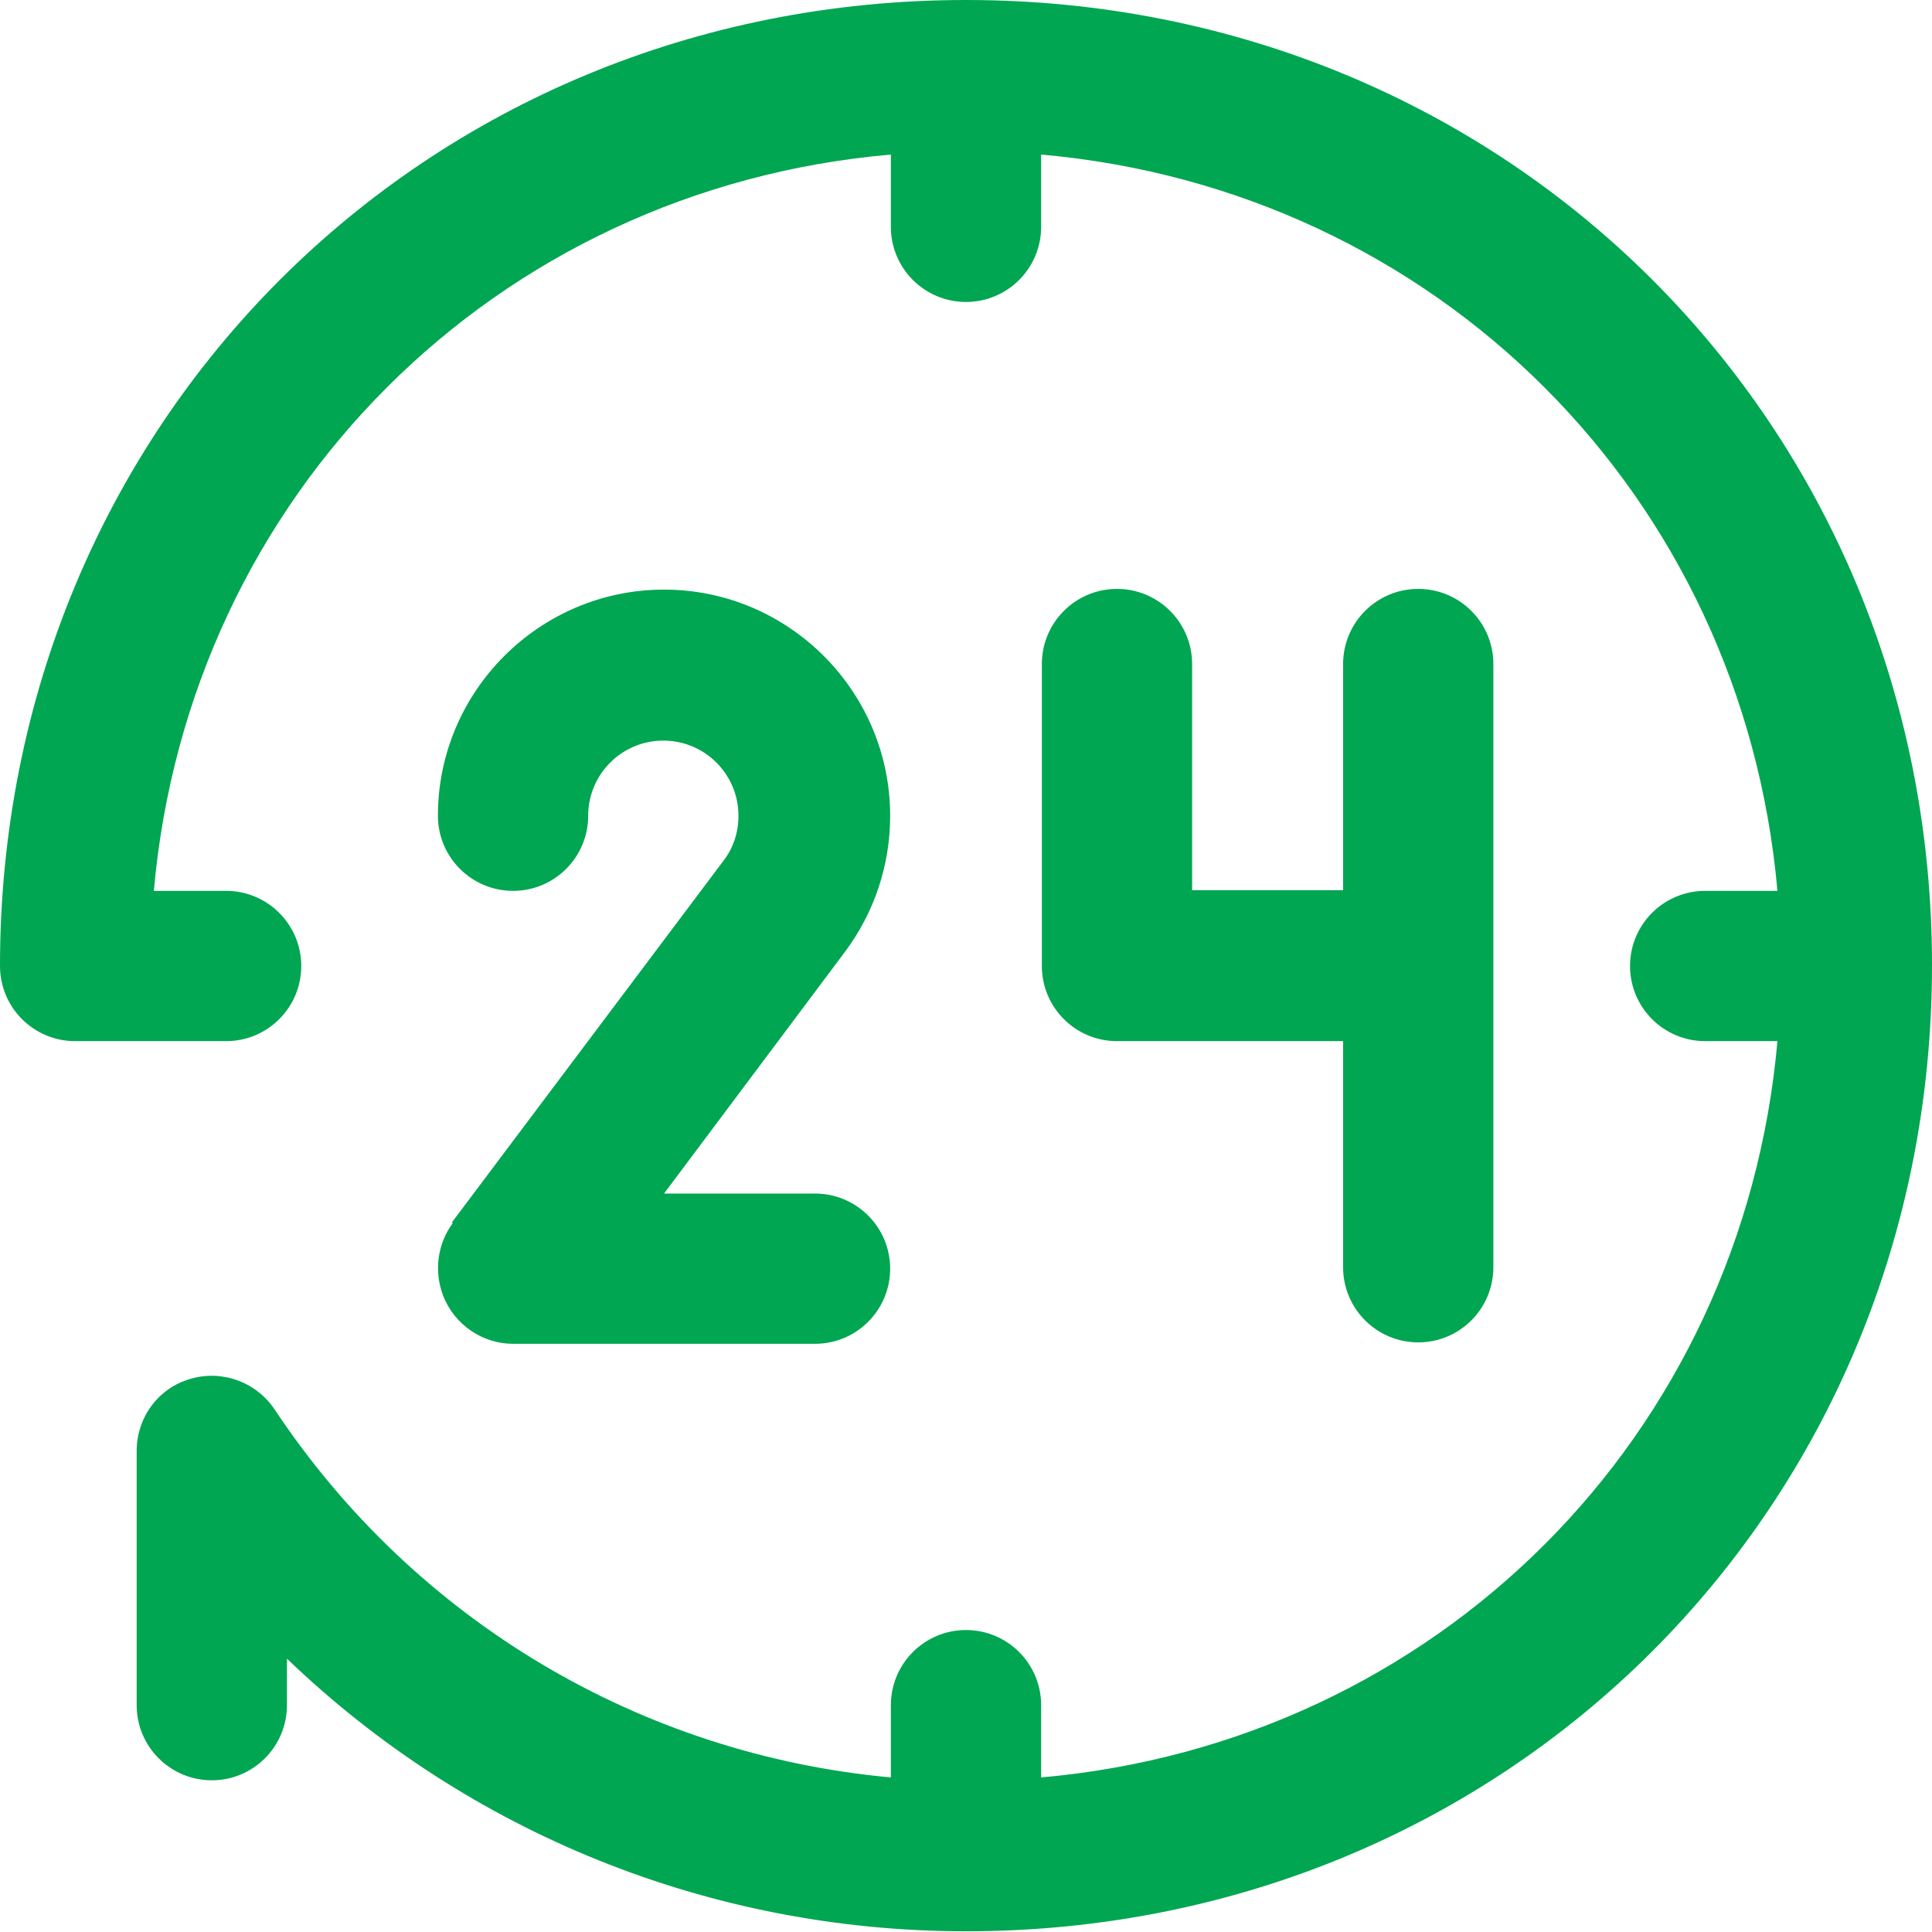 <svg viewBox="0 0 27 27" xmlns="http://www.w3.org/2000/svg"><path d="m13.5 0c-7.57 0-13.5 5.93-13.5 13.5 0 .58.47 1.05 1.05 1.05h2.11c.58 0 1.05-.47 1.05-1.05s-.47-1.05-1.05-1.05h-1.01c.49-5.53 4.77-9.81 10.3-10.29v1.01c0 .58.47 1.05 1.05 1.05s1.05-.47 1.05-1.05v-1.01c5.53.49 9.8 4.76 10.29 10.29h-1.01c-.58 0-1.05.47-1.05 1.05s.47 1.05 1.05 1.05h1.01c-.49 5.53-4.76 9.8-10.29 10.29v-1.01c0-.58-.47-1.05-1.05-1.05s-1.05.47-1.05 1.05v1.01c-3.49-.32-6.65-2.19-8.61-5.14-.26-.39-.74-.56-1.18-.43-.45.13-.75.54-.75 1.01v3.55c0 .58.47 1.05 1.05 1.05s1.05-.47 1.05-1.05v-.65c2.53 2.43 5.91 3.81 9.49 3.81 7.57 0 13.5-5.93 13.5-13.5s-5.93-13.49-13.5-13.49zm2.11 8.23c-.58 0-1.05.47-1.05 1.05v4.22c0 .58.47 1.05 1.05 1.05h3.16v3.16c0 .58.47 1.05 1.05 1.05s1.05-.47 1.05-1.05v-8.43c0-.58-.47-1.05-1.05-1.05s-1.05.47-1.05 1.05v3.16h-2.11v-3.16c0-.58-.47-1.05-1.05-1.05zm-9.28 8.86c-.21.28-.27.66-.14 1.01.16.42.56.68.98.68h4.22c.58 0 1.05-.47 1.05-1.05s-.47-1.05-1.05-1.05h-2.11l2.53-3.38c.41-.55.63-1.21.63-1.9 0-1.74-1.42-3.16-3.16-3.16s-3.16 1.42-3.16 3.16c0 .58.47 1.05 1.05 1.05s1.05-.47 1.05-1.05.47-1.05 1.05-1.05 1.05.47 1.05 1.05c0 .23-.07.45-.21.63l-3.8 5.06z" fill="#00a651"/></svg>